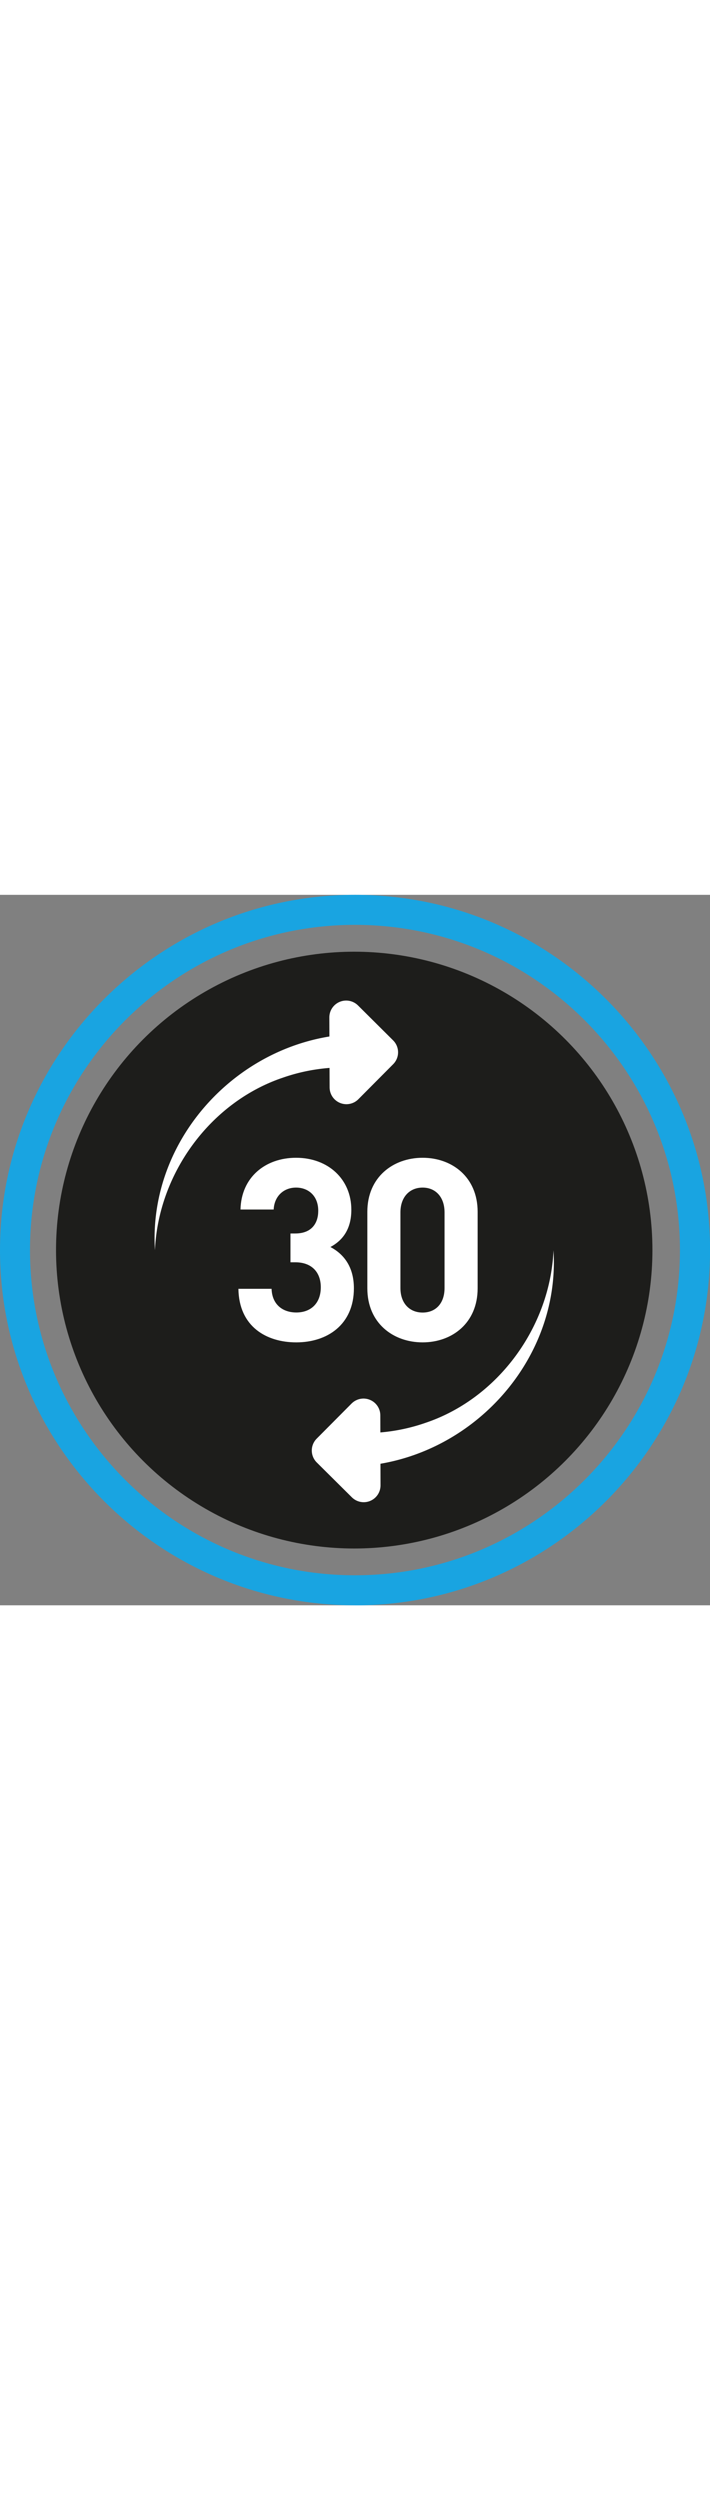 <svg id="Layer_2" data-name="Layer 2" xmlns="http://www.w3.org/2000/svg" viewBox="0 0 105.57 105.57" width="30px"><rect x="0" y="0" width="105.57" height="105.57" fill="#808080" stroke="none"/><defs><style>.cls-1{stroke:#fff;stroke-linecap:round;stroke-linejoin:round;stroke-width:5px;fill:#fff}.cls-2{fill:#fff;stroke-width:0}</style></defs><g id="Layer_1-2" data-name="Layer 1"><circle cx="52.67" cy="52.79" r="44.34" style="stroke-width:0;fill:#1d1d1b"/><path d="M52.79 105.57C23.68 105.57 0 81.89 0 52.79S23.68 0 52.79 0s52.79 23.68 52.79 52.79-23.68 52.79-52.79 52.79Zm0-101.11c-26.65 0-48.33 21.68-48.33 48.33s21.68 48.32 48.32 48.32 48.32-21.68 48.32-48.32S79.43 4.46 52.79 4.46Z" style="fill:#19a4e1;stroke-width:0"/><path class="cls-2" d="M44.05 66.5c-4.4 0-8.52-2.31-8.6-7.96h4.93c.08 2.42 1.74 3.52 3.68 3.52 2.12 0 3.64-1.33 3.64-3.75 0-2.24-1.36-3.71-3.79-3.71h-.72v-4.28h.72c2.39 0 3.41-1.48 3.41-3.37 0-2.27-1.52-3.45-3.3-3.45s-3.22 1.21-3.33 3.26h-4.93c.11-4.81 3.71-7.69 8.26-7.69 4.77 0 8.22 3.18 8.22 7.73 0 2.92-1.33 4.58-3.11 5.53 1.93 1.02 3.49 2.88 3.49 6.14 0 5.38-3.94 8.03-8.56 8.03ZM62.84 66.5c-4.4 0-8.22-2.88-8.22-8.03V47.1c0-5.15 3.83-8.03 8.22-8.03s8.18 2.88 8.18 8.03v11.37c0 5.15-3.79 8.03-8.18 8.03Zm3.26-19.32c0-2.27-1.33-3.68-3.26-3.68s-3.3 1.4-3.3 3.68v11.25c0 2.27 1.36 3.64 3.3 3.64s3.26-1.36 3.26-3.64V47.18Z"/><path class="cls-1" d="m54.05 77.35-5.19 5.22 5.22 5.18-.03-10.4z"/><path class="cls-2" d="M82.3 52.81c1.05 16.81-12.86 31.5-29.63 32.13a2.5 2.5 0 0 1-2.64-2.37c-.08-1.48 1.17-2.72 2.64-2.63 3.56.2 7.19-.29 10.62-1.49C74.06 74.82 81.81 64.2 82.3 52.81Z"/><path class="cls-1" d="m51.51 28.61 5.18-5.21-5.22-5.19.04 10.4z"/><path class="cls-2" d="M23.04 52.81C21.99 36 35.9 21.31 52.67 20.68a2.5 2.5 0 0 1 2.64 2.37c.08 1.48-1.17 2.72-2.64 2.63-3.56-.2-7.19.29-10.62 1.49-10.77 3.63-18.52 14.25-19.01 25.64Z"/></g></svg>